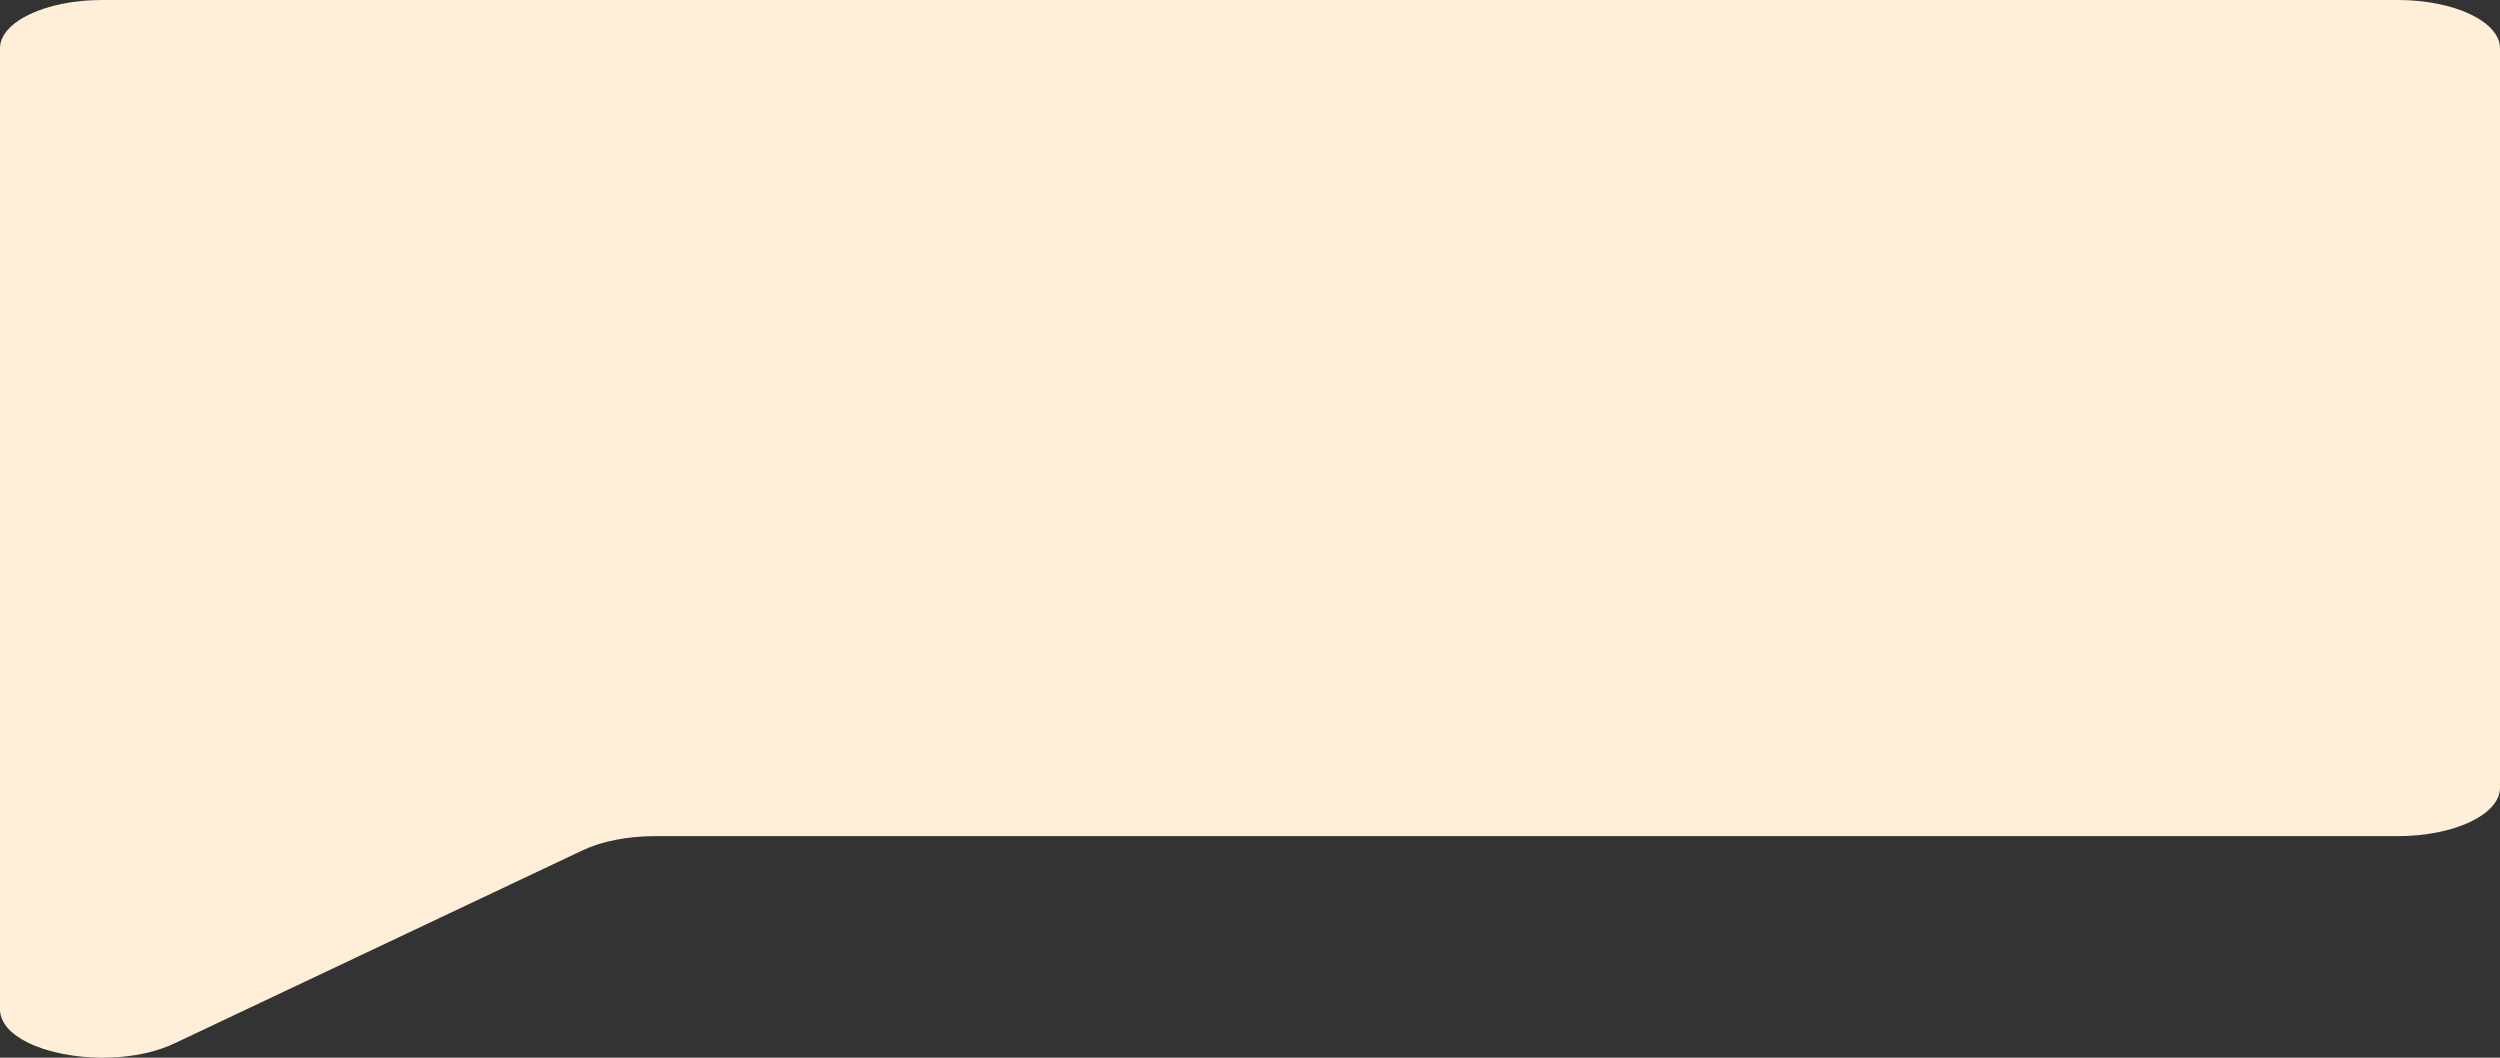 <svg xmlns="http://www.w3.org/2000/svg" width="208" height="88" viewBox="0 0 208 88" fill="none"><rect x="0" y="0" width="208" height="88" fill="#333333" stroke="none"/><path d="M208 4.02V65.546C208 67.765 204.191 69.566 199.503 69.566H54.488C52.236 69.566 50.075 69.988 48.482 70.743L14.503 86.815C9.147 89.346 0 87.554 0 83.972V4.02C0 1.801 3.809 0 8.497 0H199.503C204.2 0 208 1.801 208 4.02Z" fill="#FFEFD9"></path></svg>
